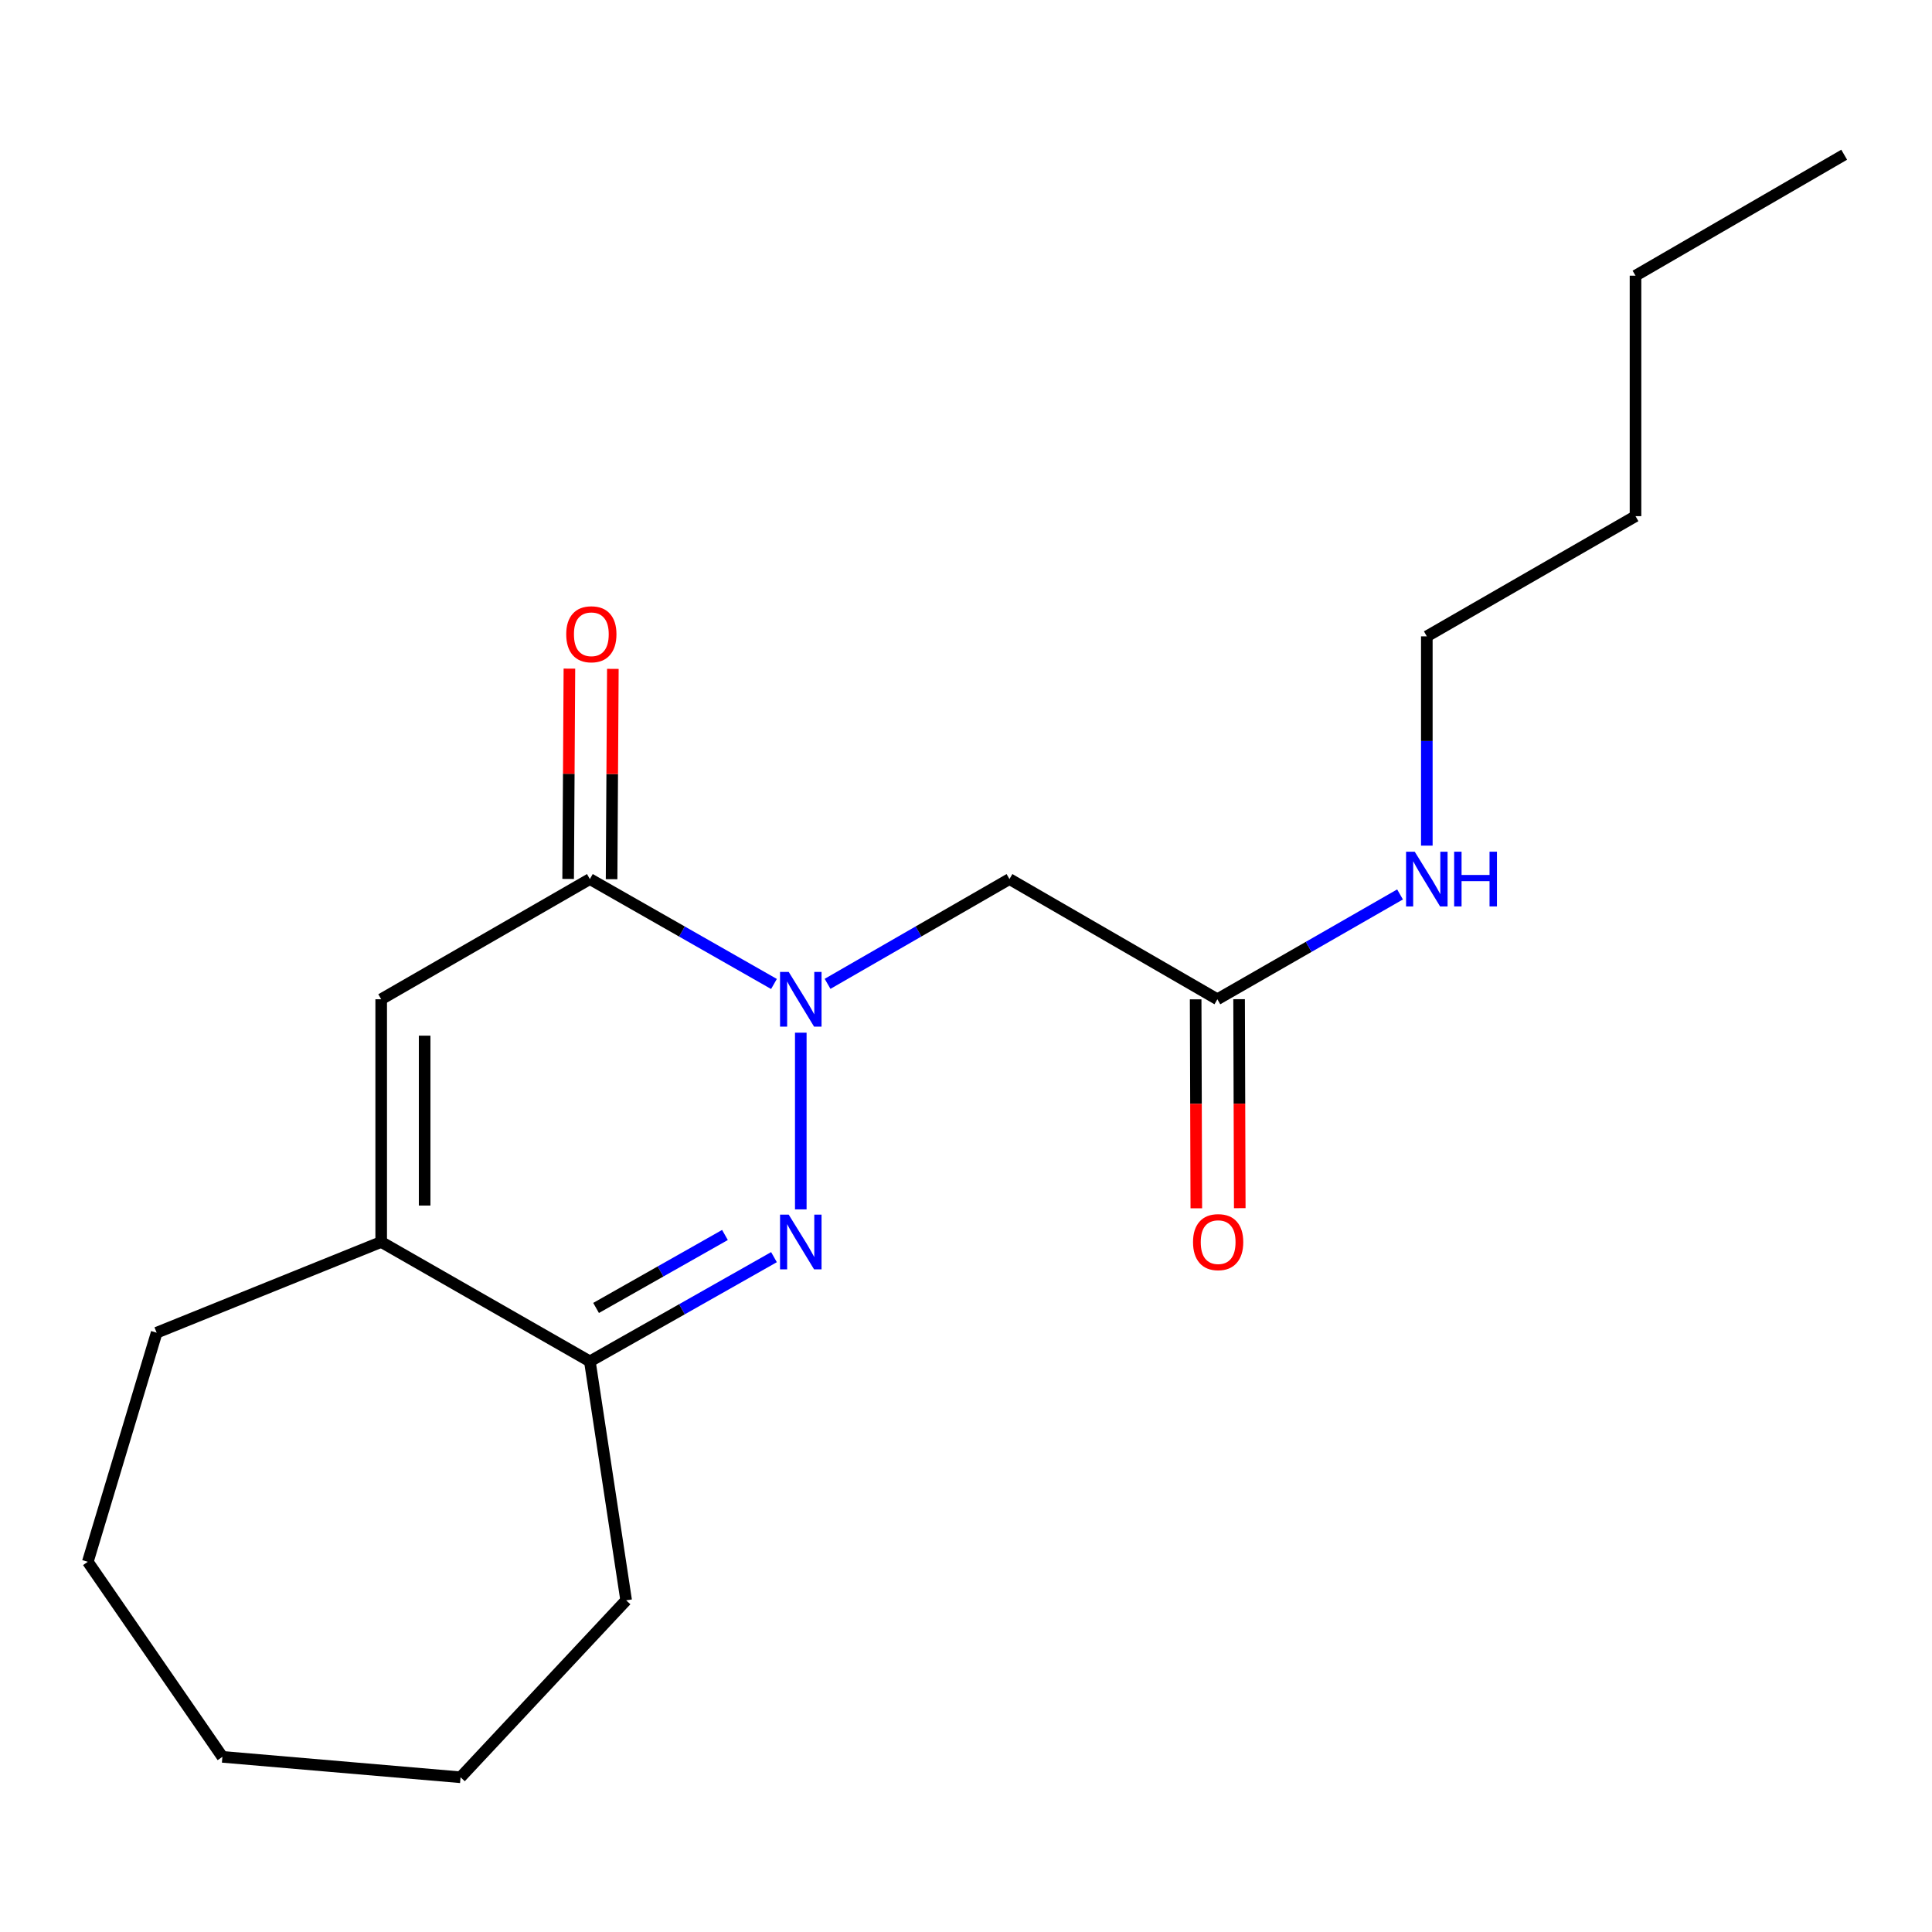 <?xml version='1.0' encoding='iso-8859-1'?>
<svg version='1.1' baseProfile='full'
              xmlns='http://www.w3.org/2000/svg'
                      xmlns:rdkit='http://www.rdkit.org/xml'
                      xmlns:xlink='http://www.w3.org/1999/xlink'
                  xml:space='preserve'
width='1000px' height='1000px' viewBox='0 0 1000 1000'>
<!-- END OF HEADER -->
<rect style='opacity:1.0;fill:#FFFFFF;stroke:none' width='1000' height='1000' x='0' y='0'> </rect>
<path class='bond-0' d='M 414.488,534.516 L 414.488,625.973' style='fill:none;fill-rule:evenodd;stroke:#0000FF;stroke-width:6px;stroke-linecap:butt;stroke-linejoin:miter;stroke-opacity:1' />
<path class='bond-1' d='M 400.606,509.304 L 352.96,482.153' style='fill:none;fill-rule:evenodd;stroke:#0000FF;stroke-width:6px;stroke-linecap:butt;stroke-linejoin:miter;stroke-opacity:1' />
<path class='bond-1' d='M 352.96,482.153 L 305.314,455.001' style='fill:none;fill-rule:evenodd;stroke:#000000;stroke-width:6px;stroke-linecap:butt;stroke-linejoin:miter;stroke-opacity:1' />
<path class='bond-4' d='M 428.344,509.234 L 475.422,482.118' style='fill:none;fill-rule:evenodd;stroke:#0000FF;stroke-width:6px;stroke-linecap:butt;stroke-linejoin:miter;stroke-opacity:1' />
<path class='bond-4' d='M 475.422,482.118 L 522.499,455.001' style='fill:none;fill-rule:evenodd;stroke:#000000;stroke-width:6px;stroke-linecap:butt;stroke-linejoin:miter;stroke-opacity:1' />
<path class='bond-3' d='M 400.611,650.698 L 352.963,677.676' style='fill:none;fill-rule:evenodd;stroke:#0000FF;stroke-width:6px;stroke-linecap:butt;stroke-linejoin:miter;stroke-opacity:1' />
<path class='bond-3' d='M 352.963,677.676 L 305.314,704.655' style='fill:none;fill-rule:evenodd;stroke:#000000;stroke-width:6px;stroke-linecap:butt;stroke-linejoin:miter;stroke-opacity:1' />
<path class='bond-3' d='M 375.237,639.223 L 341.884,658.108' style='fill:none;fill-rule:evenodd;stroke:#0000FF;stroke-width:6px;stroke-linecap:butt;stroke-linejoin:miter;stroke-opacity:1' />
<path class='bond-3' d='M 341.884,658.108 L 308.53,676.993' style='fill:none;fill-rule:evenodd;stroke:#000000;stroke-width:6px;stroke-linecap:butt;stroke-linejoin:miter;stroke-opacity:1' />
<path class='bond-2' d='M 305.314,455.001 L 197.303,517.215' style='fill:none;fill-rule:evenodd;stroke:#000000;stroke-width:6px;stroke-linecap:butt;stroke-linejoin:miter;stroke-opacity:1' />
<path class='bond-7' d='M 316.558,455.069 L 316.885,400.64' style='fill:none;fill-rule:evenodd;stroke:#000000;stroke-width:6px;stroke-linecap:butt;stroke-linejoin:miter;stroke-opacity:1' />
<path class='bond-7' d='M 316.885,400.64 L 317.212,346.211' style='fill:none;fill-rule:evenodd;stroke:#FF0000;stroke-width:6px;stroke-linecap:butt;stroke-linejoin:miter;stroke-opacity:1' />
<path class='bond-7' d='M 294.071,454.934 L 294.398,400.505' style='fill:none;fill-rule:evenodd;stroke:#000000;stroke-width:6px;stroke-linecap:butt;stroke-linejoin:miter;stroke-opacity:1' />
<path class='bond-7' d='M 294.398,400.505 L 294.725,346.076' style='fill:none;fill-rule:evenodd;stroke:#FF0000;stroke-width:6px;stroke-linecap:butt;stroke-linejoin:miter;stroke-opacity:1' />
<path class='bond-5' d='M 197.303,517.215 L 197.303,642.841' style='fill:none;fill-rule:evenodd;stroke:#000000;stroke-width:6px;stroke-linecap:butt;stroke-linejoin:miter;stroke-opacity:1' />
<path class='bond-5' d='M 219.79,536.059 L 219.79,623.997' style='fill:none;fill-rule:evenodd;stroke:#000000;stroke-width:6px;stroke-linecap:butt;stroke-linejoin:miter;stroke-opacity:1' />
<path class='bond-11' d='M 305.314,704.655 L 324.091,828.32' style='fill:none;fill-rule:evenodd;stroke:#000000;stroke-width:6px;stroke-linecap:butt;stroke-linejoin:miter;stroke-opacity:1' />
<path class='bond-19' d='M 305.314,704.655 L 197.303,642.841' style='fill:none;fill-rule:evenodd;stroke:#000000;stroke-width:6px;stroke-linecap:butt;stroke-linejoin:miter;stroke-opacity:1' />
<path class='bond-6' d='M 522.499,455.001 L 630.111,517.215' style='fill:none;fill-rule:evenodd;stroke:#000000;stroke-width:6px;stroke-linecap:butt;stroke-linejoin:miter;stroke-opacity:1' />
<path class='bond-10' d='M 197.303,642.841 L 81.084,689.801' style='fill:none;fill-rule:evenodd;stroke:#000000;stroke-width:6px;stroke-linecap:butt;stroke-linejoin:miter;stroke-opacity:1' />
<path class='bond-8' d='M 618.868,517.251 L 619.04,571.333' style='fill:none;fill-rule:evenodd;stroke:#000000;stroke-width:6px;stroke-linecap:butt;stroke-linejoin:miter;stroke-opacity:1' />
<path class='bond-8' d='M 619.04,571.333 L 619.212,625.416' style='fill:none;fill-rule:evenodd;stroke:#FF0000;stroke-width:6px;stroke-linecap:butt;stroke-linejoin:miter;stroke-opacity:1' />
<path class='bond-8' d='M 641.354,517.179 L 641.526,571.262' style='fill:none;fill-rule:evenodd;stroke:#000000;stroke-width:6px;stroke-linecap:butt;stroke-linejoin:miter;stroke-opacity:1' />
<path class='bond-8' d='M 641.526,571.262 L 641.699,625.345' style='fill:none;fill-rule:evenodd;stroke:#FF0000;stroke-width:6px;stroke-linecap:butt;stroke-linejoin:miter;stroke-opacity:1' />
<path class='bond-9' d='M 630.111,517.215 L 677.384,490.086' style='fill:none;fill-rule:evenodd;stroke:#000000;stroke-width:6px;stroke-linecap:butt;stroke-linejoin:miter;stroke-opacity:1' />
<path class='bond-9' d='M 677.384,490.086 L 724.658,462.958' style='fill:none;fill-rule:evenodd;stroke:#0000FF;stroke-width:6px;stroke-linecap:butt;stroke-linejoin:miter;stroke-opacity:1' />
<path class='bond-12' d='M 738.522,437.701 L 738.522,383.538' style='fill:none;fill-rule:evenodd;stroke:#0000FF;stroke-width:6px;stroke-linecap:butt;stroke-linejoin:miter;stroke-opacity:1' />
<path class='bond-12' d='M 738.522,383.538 L 738.522,329.375' style='fill:none;fill-rule:evenodd;stroke:#000000;stroke-width:6px;stroke-linecap:butt;stroke-linejoin:miter;stroke-opacity:1' />
<path class='bond-15' d='M 81.084,689.801 L 45.455,808.381' style='fill:none;fill-rule:evenodd;stroke:#000000;stroke-width:6px;stroke-linecap:butt;stroke-linejoin:miter;stroke-opacity:1' />
<path class='bond-16' d='M 324.091,828.32 L 238.379,919.916' style='fill:none;fill-rule:evenodd;stroke:#000000;stroke-width:6px;stroke-linecap:butt;stroke-linejoin:miter;stroke-opacity:1' />
<path class='bond-13' d='M 738.522,329.375 L 846.534,267.162' style='fill:none;fill-rule:evenodd;stroke:#000000;stroke-width:6px;stroke-linecap:butt;stroke-linejoin:miter;stroke-opacity:1' />
<path class='bond-14' d='M 846.534,267.162 L 846.534,142.697' style='fill:none;fill-rule:evenodd;stroke:#000000;stroke-width:6px;stroke-linecap:butt;stroke-linejoin:miter;stroke-opacity:1' />
<path class='bond-17' d='M 846.534,142.697 L 954.545,80.084' style='fill:none;fill-rule:evenodd;stroke:#000000;stroke-width:6px;stroke-linecap:butt;stroke-linejoin:miter;stroke-opacity:1' />
<path class='bond-20' d='M 45.455,808.381 L 115.114,909.347' style='fill:none;fill-rule:evenodd;stroke:#000000;stroke-width:6px;stroke-linecap:butt;stroke-linejoin:miter;stroke-opacity:1' />
<path class='bond-18' d='M 238.379,919.916 L 115.114,909.347' style='fill:none;fill-rule:evenodd;stroke:#000000;stroke-width:6px;stroke-linecap:butt;stroke-linejoin:miter;stroke-opacity:1' />
<path  class='atom-0' d='M 408.228 503.055
L 417.508 518.055
Q 418.428 519.535, 419.908 522.215
Q 421.388 524.895, 421.468 525.055
L 421.468 503.055
L 425.228 503.055
L 425.228 531.375
L 421.348 531.375
L 411.388 514.975
Q 410.228 513.055, 408.988 510.855
Q 407.788 508.655, 407.428 507.975
L 407.428 531.375
L 403.748 531.375
L 403.748 503.055
L 408.228 503.055
' fill='#0000FF'/>
<path  class='atom-1' d='M 408.228 628.681
L 417.508 643.681
Q 418.428 645.161, 419.908 647.841
Q 421.388 650.521, 421.468 650.681
L 421.468 628.681
L 425.228 628.681
L 425.228 657.001
L 421.348 657.001
L 411.388 640.601
Q 410.228 638.681, 408.988 636.481
Q 407.788 634.281, 407.428 633.601
L 407.428 657.001
L 403.748 657.001
L 403.748 628.681
L 408.228 628.681
' fill='#0000FF'/>
<path  class='atom-8' d='M 293.076 328.293
Q 293.076 321.493, 296.436 317.693
Q 299.796 313.893, 306.076 313.893
Q 312.356 313.893, 315.716 317.693
Q 319.076 321.493, 319.076 328.293
Q 319.076 335.173, 315.676 339.093
Q 312.276 342.973, 306.076 342.973
Q 299.836 342.973, 296.436 339.093
Q 293.076 335.213, 293.076 328.293
M 306.076 339.773
Q 310.396 339.773, 312.716 336.893
Q 315.076 333.973, 315.076 328.293
Q 315.076 322.733, 312.716 319.933
Q 310.396 317.093, 306.076 317.093
Q 301.756 317.093, 299.396 319.893
Q 297.076 322.693, 297.076 328.293
Q 297.076 334.013, 299.396 336.893
Q 301.756 339.773, 306.076 339.773
' fill='#FF0000'/>
<path  class='atom-9' d='M 617.511 642.921
Q 617.511 636.121, 620.871 632.321
Q 624.231 628.521, 630.511 628.521
Q 636.791 628.521, 640.151 632.321
Q 643.511 636.121, 643.511 642.921
Q 643.511 649.801, 640.111 653.721
Q 636.711 657.601, 630.511 657.601
Q 624.271 657.601, 620.871 653.721
Q 617.511 649.841, 617.511 642.921
M 630.511 654.401
Q 634.831 654.401, 637.151 651.521
Q 639.511 648.601, 639.511 642.921
Q 639.511 637.361, 637.151 634.561
Q 634.831 631.721, 630.511 631.721
Q 626.191 631.721, 623.831 634.521
Q 621.511 637.321, 621.511 642.921
Q 621.511 648.641, 623.831 651.521
Q 626.191 654.401, 630.511 654.401
' fill='#FF0000'/>
<path  class='atom-10' d='M 732.262 440.841
L 741.542 455.841
Q 742.462 457.321, 743.942 460.001
Q 745.422 462.681, 745.502 462.841
L 745.502 440.841
L 749.262 440.841
L 749.262 469.161
L 745.382 469.161
L 735.422 452.761
Q 734.262 450.841, 733.022 448.641
Q 731.822 446.441, 731.462 445.761
L 731.462 469.161
L 727.782 469.161
L 727.782 440.841
L 732.262 440.841
' fill='#0000FF'/>
<path  class='atom-10' d='M 752.662 440.841
L 756.502 440.841
L 756.502 452.881
L 770.982 452.881
L 770.982 440.841
L 774.822 440.841
L 774.822 469.161
L 770.982 469.161
L 770.982 456.081
L 756.502 456.081
L 756.502 469.161
L 752.662 469.161
L 752.662 440.841
' fill='#0000FF'/>
</svg>
